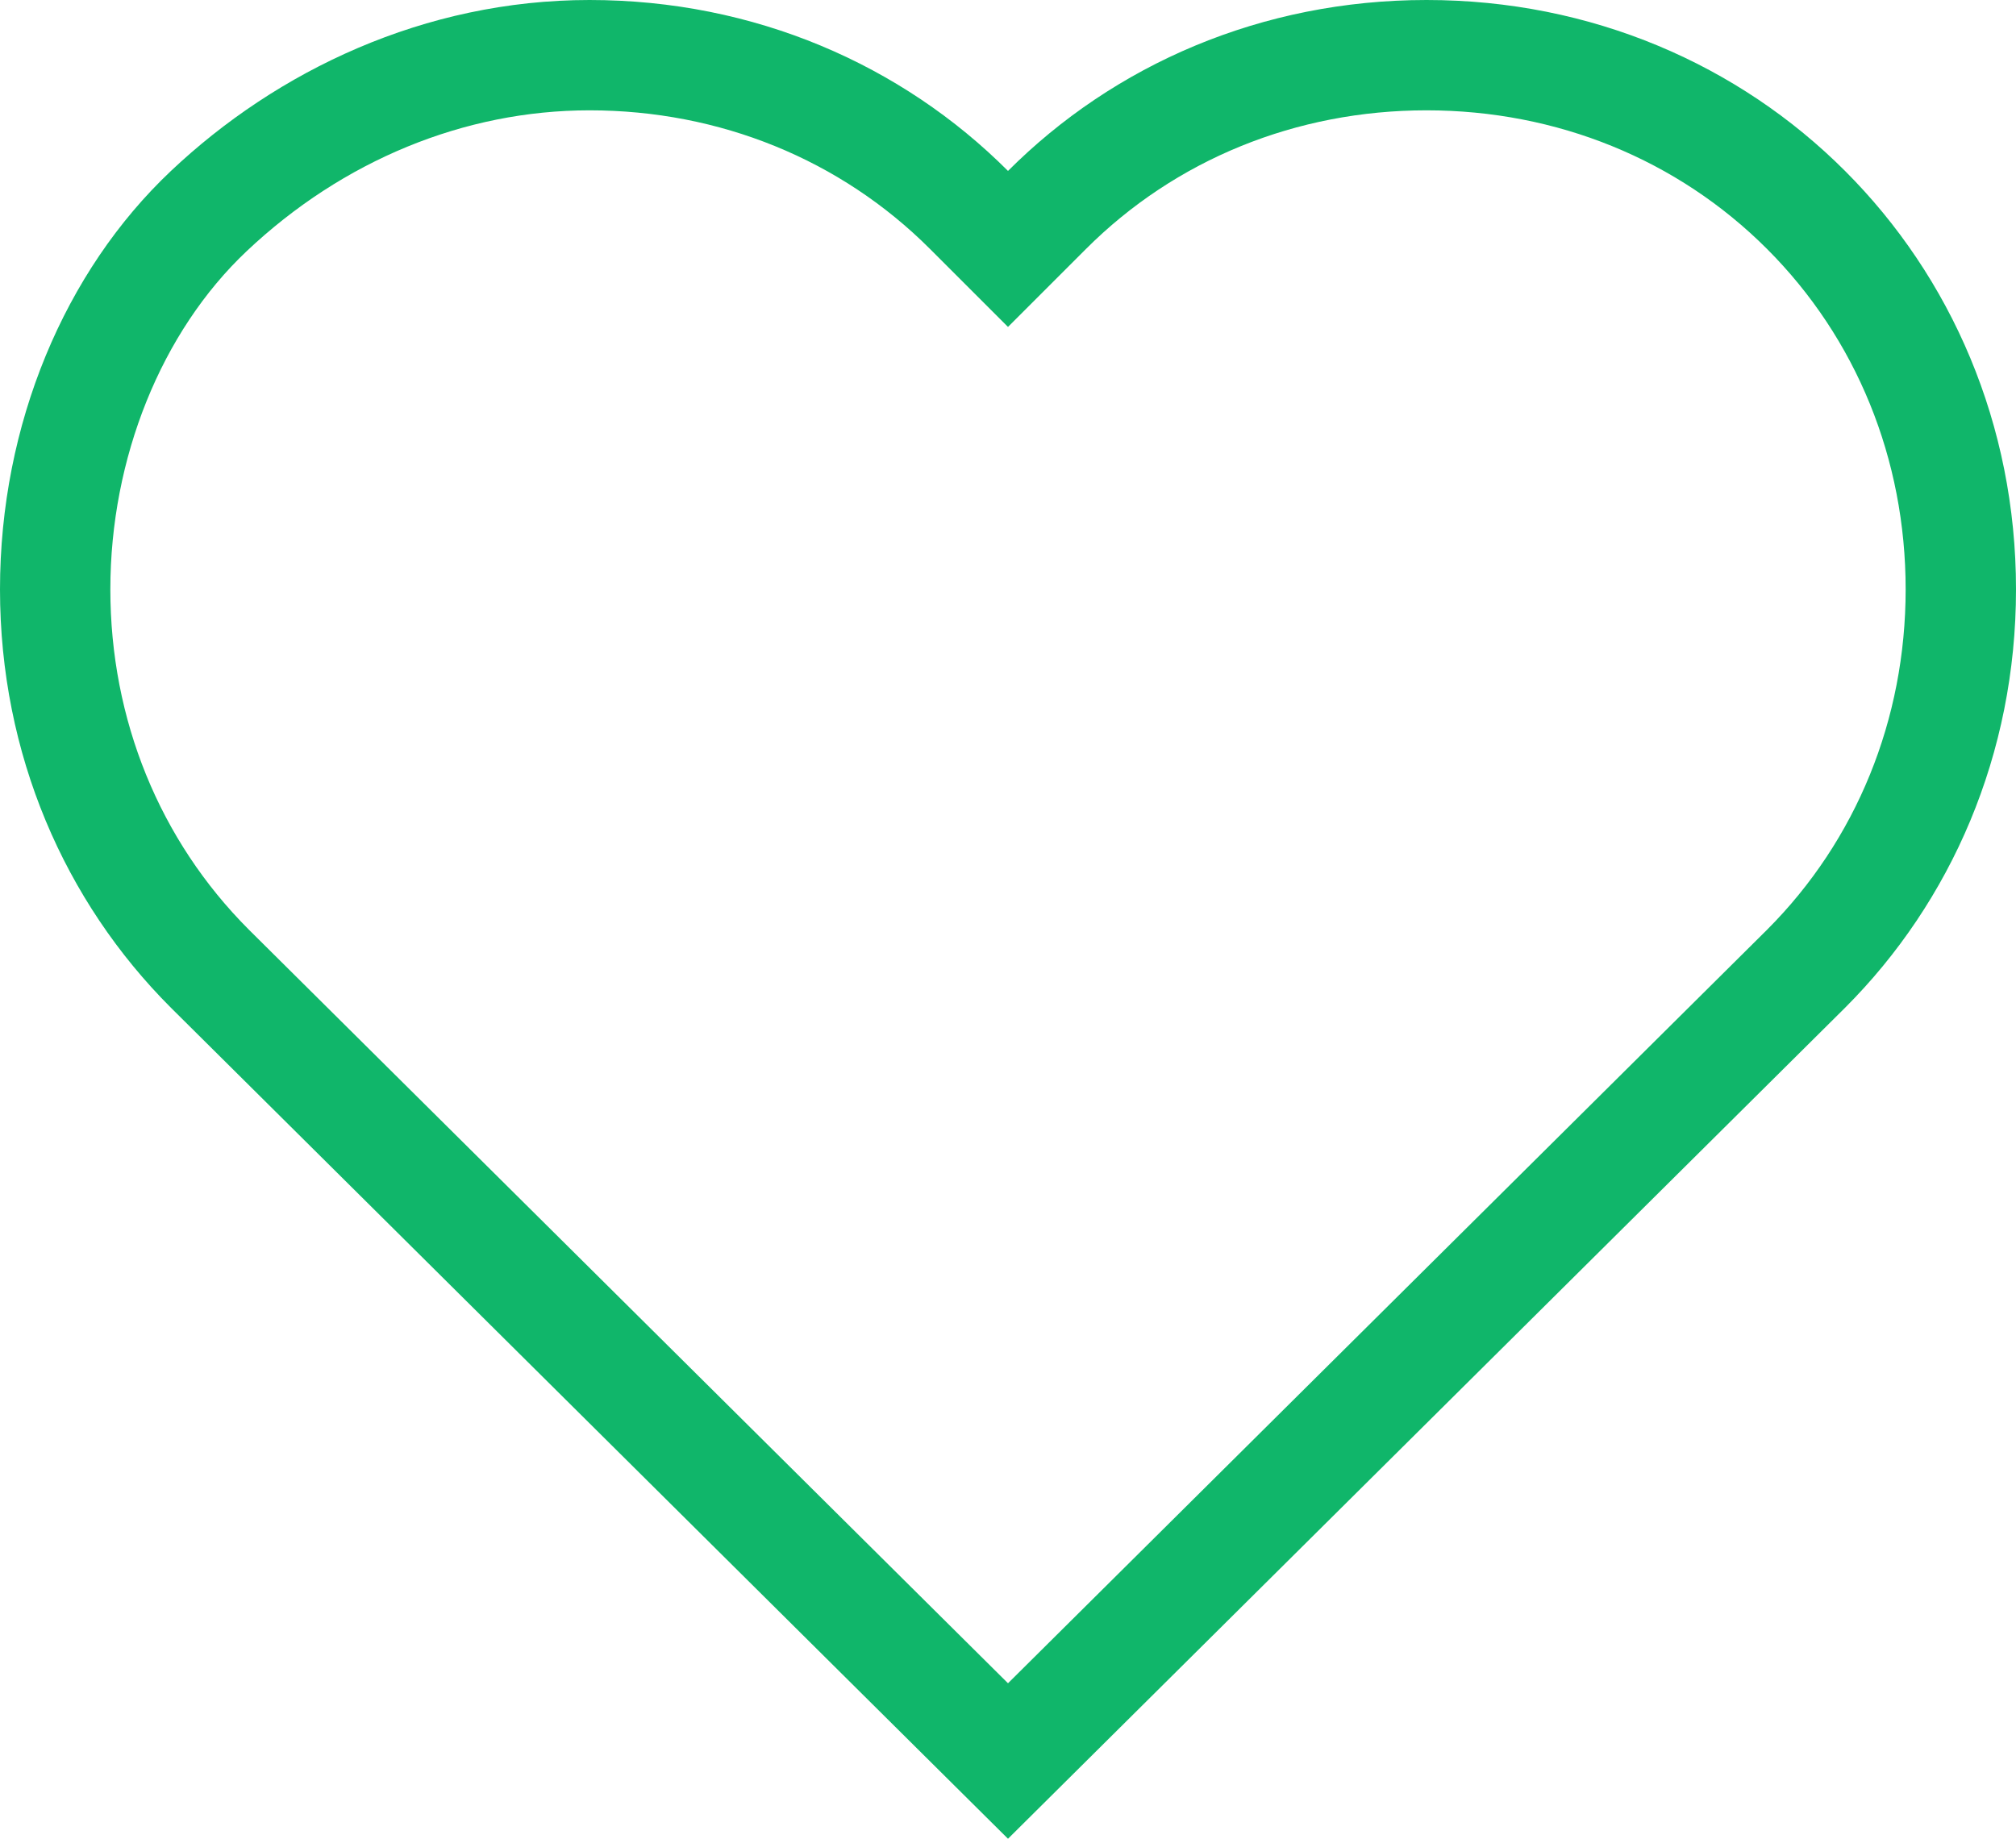 <svg xmlns="http://www.w3.org/2000/svg" width="27.404" height="25" viewBox="0 0 27.404 25"><g transform="translate(-1.2 -1.2)" fill="none" stroke-miterlimit="10"><path d="M14.9,26.2,26.28,14.9A7.987,7.987,0,0,0,28.6,9.213,8.046,8.046,0,0,0,14.9,3.524,7.987,7.987,0,0,0,9.213,1.2,8.336,8.336,0,0,0,3.524,3.524,7.85,7.85,0,0,0,1.2,9.213,7.987,7.987,0,0,0,3.524,14.9Z" stroke="none"/><path d="M 14.902 24.086 L 25.222 13.839 C 26.435 12.624 27.104 10.981 27.104 9.213 C 27.104 7.443 26.435 5.8 25.219 4.584 C 24.004 3.369 22.361 2.7 20.591 2.7 C 18.821 2.7 17.178 3.369 15.963 4.584 L 14.902 5.645 L 13.841 4.584 C 12.626 3.369 10.982 2.7 9.213 2.7 C 7.515 2.7 5.861 3.38 4.554 4.614 C 3.393 5.71 2.7 7.43 2.7 9.213 C 2.7 10.981 3.368 12.624 4.582 13.839 L 14.902 24.086 M 14.902 26.2 L 3.524 14.902 C 2.081 13.46 1.2 11.456 1.2 9.213 C 1.2 6.969 2.081 4.886 3.524 3.524 C 4.966 2.162 6.969 1.2 9.213 1.2 C 11.456 1.2 13.46 2.081 14.902 3.524 C 16.344 2.081 18.347 1.2 20.591 1.2 C 22.835 1.2 24.838 2.081 26.28 3.524 C 27.722 4.966 28.604 6.969 28.604 9.213 C 28.604 11.456 27.722 13.46 26.28 14.902 L 14.902 26.2 Z" stroke="none" fill="#10b66a"/></g></svg>
